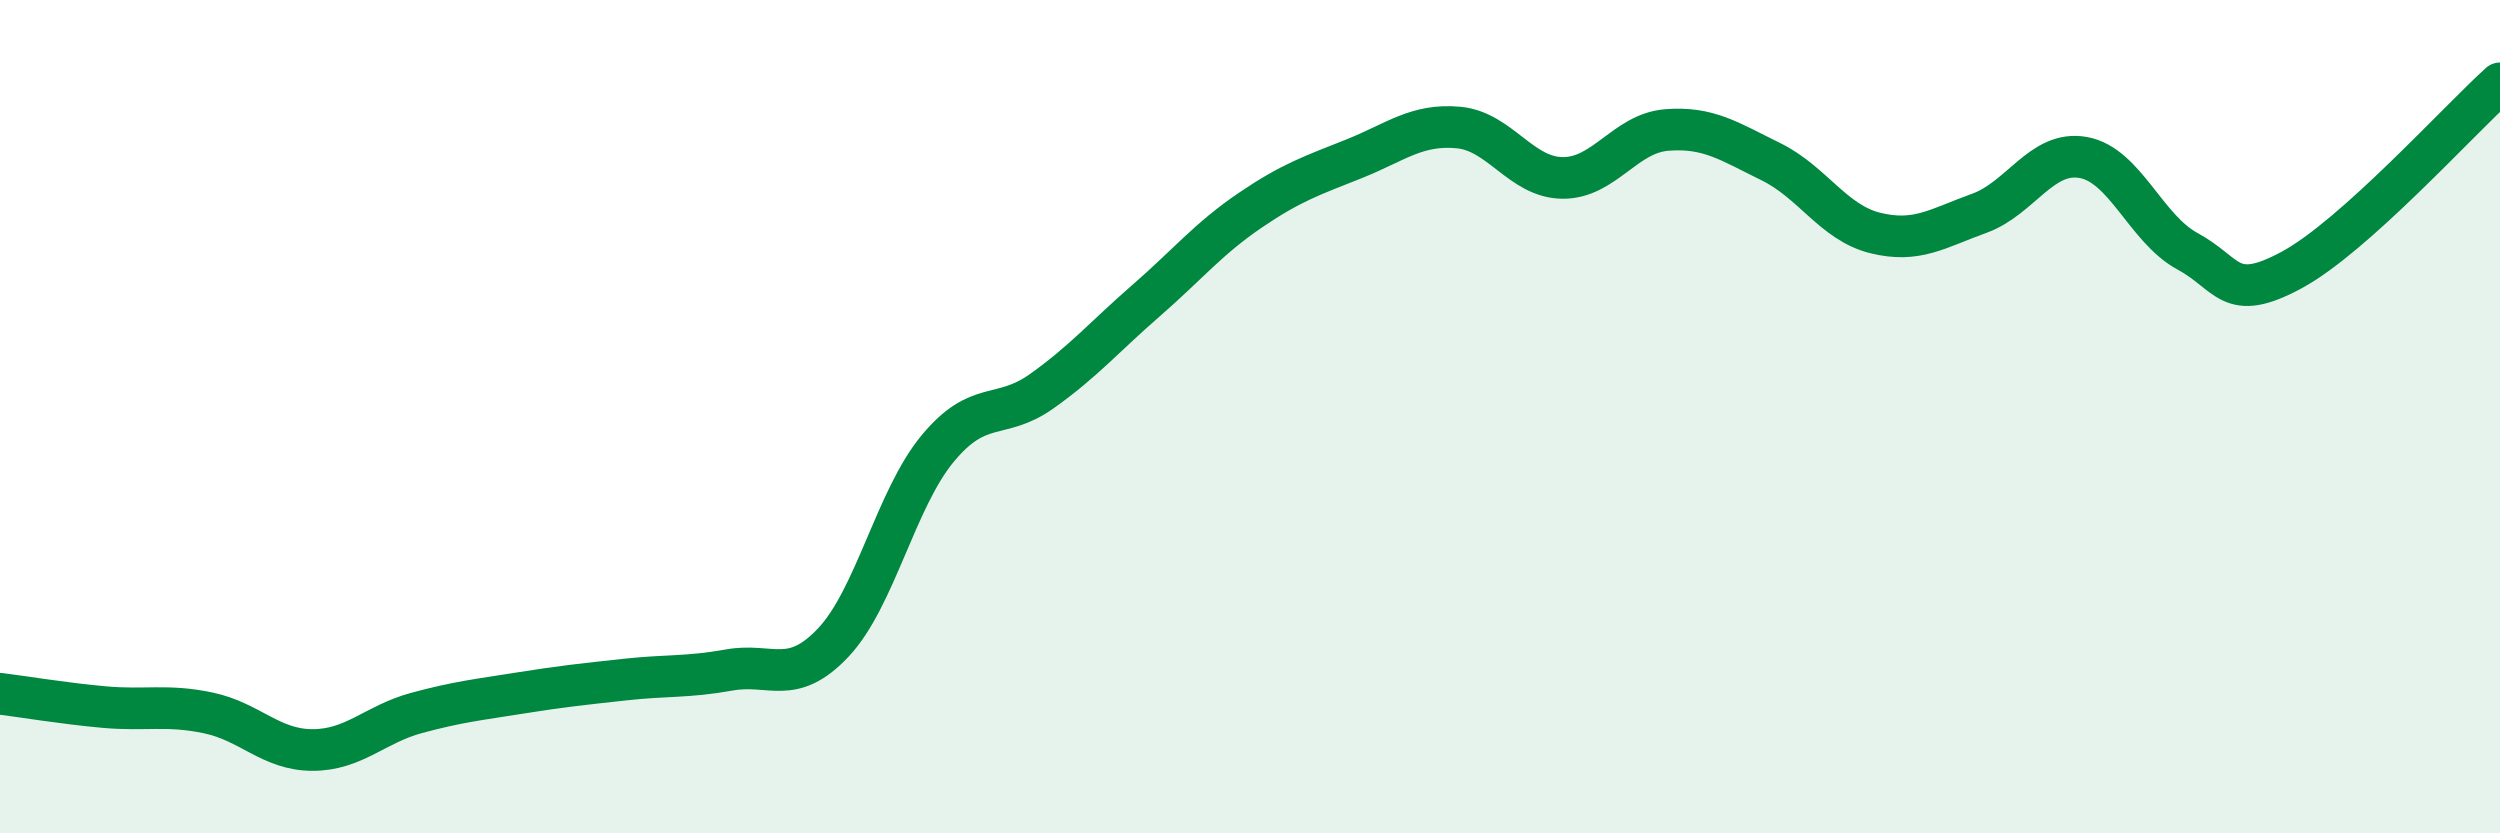 
    <svg width="60" height="20" viewBox="0 0 60 20" xmlns="http://www.w3.org/2000/svg">
      <path
        d="M 0,16.65 C 0.5,16.71 1.5,16.88 2.5,16.97 C 3.5,17.06 4,16.9 5,17.11 C 6,17.32 6.5,18 7.5,18 C 8.5,18 9,17.38 10,17.11 C 11,16.84 11.5,16.79 12.5,16.63 C 13.5,16.47 14,16.42 15,16.31 C 16,16.2 16.5,16.26 17.5,16.08 C 18.5,15.9 19,16.48 20,15.42 C 21,14.36 21.5,11.98 22.5,10.77 C 23.5,9.56 24,10.1 25,9.39 C 26,8.68 26.5,8.09 27.5,7.22 C 28.5,6.35 29,5.73 30,5.05 C 31,4.37 31.5,4.21 32.5,3.81 C 33.5,3.41 34,2.97 35,3.06 C 36,3.15 36.5,4.26 37.5,4.27 C 38.5,4.28 39,3.2 40,3.12 C 41,3.04 41.5,3.39 42.5,3.88 C 43.5,4.37 44,5.34 45,5.59 C 46,5.84 46.5,5.48 47.5,5.12 C 48.5,4.76 49,3.6 50,3.78 C 51,3.96 51.5,5.49 52.5,6.03 C 53.5,6.57 53.5,7.29 55,6.48 C 56.5,5.67 59,2.9 60,2L60 20L0 20Z"
        fill="#008740"
        opacity="0.1"
        stroke-linecap="round"
        stroke-linejoin="round"
      />
      <path
        d="M 0,16.65 C 0.5,16.71 1.5,16.88 2.5,16.97 C 3.5,17.06 4,16.9 5,17.11 C 6,17.32 6.5,18 7.5,18 C 8.5,18 9,17.38 10,17.11 C 11,16.84 11.5,16.79 12.5,16.63 C 13.5,16.47 14,16.42 15,16.31 C 16,16.2 16.5,16.26 17.5,16.08 C 18.5,15.9 19,16.48 20,15.42 C 21,14.36 21.5,11.98 22.5,10.77 C 23.5,9.56 24,10.1 25,9.39 C 26,8.68 26.5,8.09 27.5,7.22 C 28.5,6.35 29,5.73 30,5.05 C 31,4.37 31.5,4.21 32.5,3.81 C 33.5,3.41 34,2.97 35,3.06 C 36,3.15 36.5,4.26 37.5,4.27 C 38.5,4.28 39,3.2 40,3.12 C 41,3.04 41.5,3.39 42.5,3.88 C 43.5,4.37 44,5.34 45,5.59 C 46,5.84 46.5,5.48 47.5,5.12 C 48.5,4.76 49,3.6 50,3.78 C 51,3.96 51.5,5.49 52.5,6.03 C 53.5,6.57 53.5,7.29 55,6.48 C 56.5,5.67 59,2.9 60,2"
        stroke="#008740"
        stroke-width="1"
        fill="none"
        stroke-linecap="round"
        stroke-linejoin="round"
      />
    </svg>
  
